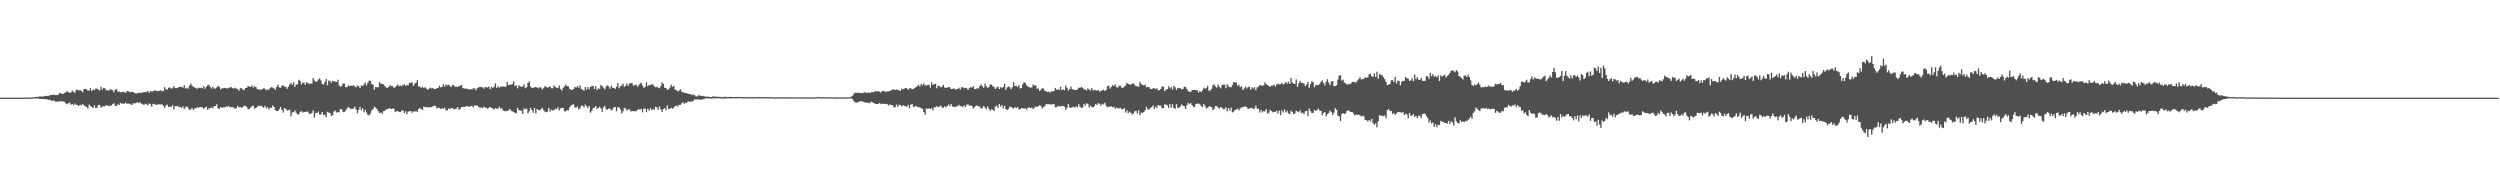 <svg xmlns="http://www.w3.org/2000/svg" width="1920" height="150"><path fill="#4f4f4f" d="M0 75h1v1H0zM1 75h1v1H1zM2 75h1v1H2zM3 75h1v1H3zM4 75h1v1H4zM5 75h1v1H5zM6 75h1v1H6zM7 75h1v1H7zM8 75h1v1H8zM9 75h1v1H9zM10 75h1v1H10zM11 74.998h1v1H11zM12 74.998h1v1H12zM13 74.995h1v1H13zM14 74.995h1v1H14zM15 74.989h1v1H15zM16 74.989h1v1H16zM17 74.977h1v1H17zM18 74.973h1v1H18zM19 74.945h1v1H19zM20 74.943h1v1H20zM21 74.938h1v1H21zM22 74.904h1v1H22zM23 74.947h1v1H23zM24 74.86h1v1H24zM25 74.767h1v1H25zM26 74.654h1v1H26zM27 74.462h1v1.234H27zM28 74.38h1v1.261H28zM29 74.361h1v1.339H29zM30 74.025h1v1.897H30zM31 73.959h1v1.968H31zM32 74.208h1v1.845H32zM33 74.032h1v2.053H33zM34 73.638h1v2.431H34zM35 73.627h1v2.717H35zM36 73.803h1v2.495H36zM37 73.611h1v3.138H37zM38 72.997h1v3.653H38zM39 72.963h1v4.637H39zM40 72.956h1v4.161H40zM41 72.631h1v4.724H41zM42 73.13h1v4.926H42zM43 73.004h1v5.079H43zM44 72.821h1v5.26H44zM45 71.784h1v6.143H45zM46 71.313h1v6.4H46zM47 72.166h1v5.656H47zM48 72.031h1v5.914H48zM49 71.402h1v6.768H49zM50 70.937h1v8.496H50zM51 70.065h1v9.924H51zM52 70.727h1v8.505H52zM53 71.356h1v7.45H53zM54 70.956h1v9.467H54zM55 69.532h1v10.33H55zM56 70.521h1v10.394H56zM57 71.258h1v8.178H57zM58 69.125h1v11.431H58zM59 68.736h1v11.939H59zM60 69.603h1v11.806H60zM61 69.088h1v11.334H61zM62 69.903h1v11.06H62zM63 70.789h1v9.174H63zM64 68.47h1v12.426H64zM65 68.211h1v13.484H65zM66 68.603h1v13.532H66zM67 69.701h1v13.731H67zM68 69.463h1v10.854H68zM69 67.696h1v13.671H69zM70 69.942h1v12.307H70zM71 68.77h1v14.173H71zM72 69.25h1v11.545H72zM73 68.099h1v14.784H73zM74 67.982h1v14.781H74zM75 68.836h1v11.868H75zM76 69.484h1v11.14H76zM77 66.602h1v16.045H77zM78 68.843h1v12.992H78zM79 67.495h1v14.12H79zM80 67.744h1v14.005H80zM81 69.321h1v11.316H81zM82 69.239h1v11.952H82zM83 69.688h1v11.632H83zM84 68.596h1v12.58H84zM85 68.877h1v12.284H85zM86 69.209h1v10.744H86zM87 70.798h1v8.482H87zM88 68.779h1v12.438H88zM89 68.53h1v12.934H89zM90 70.37h1v9.654H90zM91 70.306h1v10.442H91zM92 70.901h1v8.098H92zM93 70.734h1v8.897H93zM94 70.477h1v8.917H94zM95 70.811h1v8.97H95zM96 71.338h1v7.436H96zM97 70.001h1v9.664H97zM98 70.219h1v9.35H98zM99 70.573h1v8.977H99zM100 70.848h1v9.435H100zM101 70.301h1v10.165H101zM102 70.894h1v8.27H102zM103 71.37h1v8.226H103zM104 71.965h1v7.084H104zM105 71.491h1v6.94H105zM106 71.347h1v7.819H106zM107 71.136h1v7.363H107zM108 71.482h1v8.011H108zM109 70.912h1v9.126H109zM110 70.786h1v9.815H110zM111 70.695h1v8.947H111zM112 70.777h1v9.359H112zM113 69.754h1v11.023H113zM114 71.203h1v8.19H114zM115 69.994h1v10.025H115zM116 70.216h1v11.708H116zM117 70.253h1v9.556H117zM118 69.381h1v10.334H118zM119 69.459h1v10.98H119zM120 70.033h1v10.401H120zM121 69.866h1v10.266H121zM122 69.795h1v10.343H122zM123 69.344h1v10.92H123zM124 70.18h1v9.918H124zM125 69.846h1v11.474H125zM126 66.941h1v15.953H126zM127 68.676h1v12.268H127zM128 68.88h1v11.485H128zM129 67.397h1v14.804H129zM130 67.159h1v14.729H130zM131 68.104h1v14.159H131zM132 67.756h1v13.058H132zM133 66.158h1v17.867H133zM134 67.488h1v14.028H134zM135 67.744h1v13.989H135zM136 67.44h1v13.836H136zM137 66.824h1v15.454H137zM138 66.527h1v15.619H138zM139 66.689h1v16.207H139zM140 67.305h1v14.344H140zM141 65.389h1v18.219H141zM142 67.985h1v14.445H142zM143 67.39h1v14.337H143zM144 68.099h1v14.633H144zM145 65.717h1v18.801H145zM146 64.238h1v19.794H146zM147 65.627h1v17.313H147zM148 66.692h1v17.768H148zM149 67.147h1v16.196H149zM150 67.506h1v15.601H150zM151 68.264h1v14.186H151zM152 67.296h1v15.493H152zM153 67.651h1v14.555H153zM154 67.319h1v14.93H154zM155 67.795h1v14.724H155zM156 66.142h1v17.459H156zM157 68.134h1v14.566H157zM158 66.6h1v15.386H158zM159 65.366h1v18.968H159zM160 65.055h1v18.075H160zM161 66.742h1v16.42H161zM162 68.035h1v14.417H162zM163 66.593h1v16.551H163zM164 67.955h1v13.61H164zM165 67.999h1v13.452H165zM166 67.108h1v12.978H166zM167 65.865h1v17.246H167zM168 66.747h1v16.915H168zM169 68.665h1v13.516H169zM170 67.724h1v15.155H170zM171 67.763h1v14.598H171zM172 67.41h1v15.148H172zM173 67.623h1v14.216H173zM174 68.056h1v14.054H174zM175 67.49h1v13.795H175zM176 67.159h1v15.232H176zM177 66.875h1v15.436H177zM178 67.667h1v14.543H178zM179 67.973h1v14.722H179zM180 67.353h1v16.157H180zM181 68.003h1v15.019H181zM182 68.408h1v12.921H182zM183 69.743h1v12.628H183zM184 67.841h1v14.353H184zM185 67.639h1v15.214H185zM186 68.809h1v13.404H186zM187 69.191h1v12.026H187zM188 67.635h1v13.708H188zM189 67.481h1v14.633H189zM190 66.044h1v17.897H190zM191 66.438h1v17.102H191zM192 66.783h1v15.898H192zM193 65.586h1v16.084H193zM194 67.216h1v13.983H194zM195 66.33h1v17.004H195zM196 66.808h1v16.157H196zM197 68.303h1v13.834H197zM198 68.756h1v12.309H198zM199 68.642h1v12.859H199zM200 68.896h1v12.3H200zM201 68.47h1v13.532H201zM202 67.747h1v15.097H202zM203 68.108h1v13.117H203zM204 69.372h1v13.779H204zM205 68.591h1v13.733H205zM206 68.928h1v15.157H206zM207 67.55h1v15.207H207zM208 66.891h1v15.956H208zM209 67.291h1v13.685H209zM210 67.982h1v14.168H210zM211 68.793h1v15.763H211zM212 66.824h1v18.494H212zM213 64.867h1v20.382H213zM214 67.058h1v16.807H214zM215 67.406h1v14.71H215zM216 65.749h1v18.705H216zM217 65.742h1v20.719H217zM218 66.337h1v16.665H218zM219 66.689h1v17.006H219zM220 68.161h1v16.773H220zM221 66.577h1v18.137H221zM222 64.806h1v19.4H222zM223 63.766h1v25.505H223zM224 65.218h1v21.195H224zM225 63.181h1v22.905H225zM226 66.799h1v18.064H226zM227 64.872h1v21.751H227zM228 64.81h1v23.12H228zM229 61.233h1v26.532H229zM230 62.08h1v23.873H230zM231 64.767h1v20.517H231zM232 63.471h1v22.989H232zM233 63.441h1v22.415H233zM234 65.094h1v20.938H234zM235 63.203h1v22.511H235zM236 63.728h1v21.959H236zM237 64.467h1v22.93H237zM238 64.039h1v23.385H238zM239 64.211h1v22.637H239zM240 59.969h1v24.804H240zM241 61.89h1v28.396H241zM242 62.739h1v24.003H242zM243 62.659h1v24.104H243zM244 61.107h1v24.532H244zM245 60.196h1v27.8H245zM246 61.777h1v26.143H246zM247 64.49h1v21.52H247zM248 64.975h1v23.479H248zM249 63.087h1v25.047H249zM250 60.741h1v29.272H250zM251 65.545h1v20.277H251zM252 61.791h1v24.667H252zM253 62.251h1v24.66H253zM254 63.588h1v25.477H254zM255 62.208h1v26.214H255zM256 62.391h1v23.241H256zM257 62.739h1v22.204H257zM258 62.965h1v23.555H258zM259 61.189h1v24.713H259zM260 65.485h1v20.771H260zM261 66.66h1v16.995H261zM262 65.863h1v18.217H262zM263 64.048h1v22.003H263zM264 64.188h1v21.767H264zM265 66.9h1v18.009H265zM266 66.898h1v16.471H266zM267 65.643h1v16.448H267zM268 66.106h1v16.823H268zM269 65.614h1v18.032H269zM270 66.044h1v17.642H270zM271 65.343h1v17.977H271zM272 66.428h1v15.548H272zM273 67.001h1v17.059H273zM274 65.671h1v21.332H274zM275 66.211h1v18.174H275zM276 67.701h1v14.534H276zM277 65.662h1v19.075H277zM278 66.092h1v17.068H278zM279 64.993h1v21.261H279zM280 63.352h1v20.957H280zM281 65.568h1v20.856H281zM282 63.615h1v24.662H282zM283 61.926h1v26.695H283zM284 62.116h1v25.18H284zM285 64.549h1v20.336H285zM286 65.018h1v18.794H286zM287 68.875h1v13.127H287zM288 66.79h1v15.821H288zM289 66.985h1v16.773H289zM290 67.085h1v18.279H290zM291 63.018h1v23.795H291zM292 64.236h1v22.124H292zM293 64.412h1v23.252H293zM294 64.764h1v20.661H294zM295 65.916h1v19.142H295zM296 67.088h1v17.089H296zM297 67.63h1v16.13H297zM298 66.783h1v16.651H298zM299 65.353h1v17.784H299zM300 66.206h1v17.494H300zM301 66.177h1v17.189H301zM302 67.431h1v16.1H302zM303 67.037h1v18.851H303zM304 66.076h1v19.382H304zM305 64.87h1v20.369H305zM306 66.193h1v19.872H306zM307 65.753h1v20.366H307zM308 66.074h1v18.984H308zM309 65.373h1v19.432H309zM310 64.643h1v22.202H310zM311 66.067h1v19.414H311zM312 65.197h1v22.451H312zM313 65.554h1v20.245H313zM314 63.606h1v21.733H314zM315 63.746h1v21.627H315zM316 63.087h1v23.417H316zM317 65.968h1v19.549H317zM318 64.288h1v21.6H318zM319 63.494h1v21.538H319zM320 61.539h1v24.557H320zM321 66.525h1v17.224H321zM322 66.389h1v16.585H322zM323 67.497h1v16.175H323zM324 66.728h1v17.736H324zM325 67.651h1v14.241H325zM326 66.978h1v15.393H326zM327 67.989h1v14.244H327zM328 68.914h1v13.619H328zM329 68.079h1v14.216H329zM330 67.323h1v15.196H330zM331 67.925h1v14.417H331zM332 67.534h1v14.063H332zM333 68.346h1v12.802H333zM334 68.358h1v13.097H334zM335 67.683h1v15.686H335zM336 67.593h1v15.189H336zM337 65.907h1v16.999H337zM338 67.193h1v16.496H338zM339 66.694h1v16.542H339zM340 64.716h1v18.75H340zM341 66.495h1v16.235H341zM342 64.92h1v19.888H342zM343 65.533h1v19.215H343zM344 64.964h1v18.276H344zM345 65.973h1v17.729H345zM346 66.882h1v16.072H346zM347 65.298h1v17.759H347zM348 65.465h1v18.462H348zM349 66.595h1v17.247H349zM350 66.495h1v16.851H350zM351 66.813h1v15.509H351zM352 66.09h1v18.304H352zM353 65.84h1v17.599H353zM354 65.14h1v17.098H354zM355 67.635h1v14.422H355zM356 67.932h1v14.264H356zM357 68.154h1v13.82H357zM358 67.925h1v13.385H358zM359 68.642h1v13.17H359zM360 68.674h1v13.415H360zM361 68.516h1v12.834H361zM362 68.596h1v12.776H362zM363 67.763h1v14.768H363zM364 67.854h1v13.159H364zM365 69.333h1v11.682H365zM366 67.806h1v13.303H366zM367 67.14h1v14.868H367zM368 66.854h1v15.885H368zM369 66.669h1v15.8H369zM370 67.136h1v15.926H370zM371 68.108h1v13.864H371zM372 66.724h1v15.869H372zM373 67.049h1v15.784H373zM374 67.239h1v16.242H374zM375 66.451h1v16.363H375zM376 68.445h1v13.69H376zM377 66.538h1v16.53H377zM378 67.669h1v15.569H378zM379 66.442h1v17.821H379zM380 64h1v19.007H380zM381 67.532h1v15.953H381zM382 66.229h1v17.189H382zM383 67.273h1v14.69H383zM384 66.634h1v16.805H384zM385 66.522h1v16.667H385zM386 66.408h1v18.494H386zM387 66.582h1v18.759H387zM388 66.577h1v18.876H388zM389 62.819h1v22.337H389zM390 65.355h1v19.432H390zM391 64.989h1v18.645H391zM392 65.03h1v19.979H392zM393 64.4h1v21.115H393zM394 62.409h1v23.509H394zM395 66.053h1v20.625H395zM396 65.428h1v21.593H396zM397 67.859h1v14.967H397zM398 65.426h1v19.162H398zM399 66.369h1v18.421H399zM400 66.66h1v18.444H400zM401 66.488h1v21.117H401zM402 64.886h1v18.418H402zM403 67.779h1v16.212H403zM404 66.946h1v16.503H404zM405 63.746h1v23.2H405zM406 62.585h1v22.918H406zM407 66.481h1v16.356H407zM408 67.458h1v17.025H408zM409 67.502h1v19.082H409zM410 66.996h1v15.917H410zM411 66.808h1v20.252H411zM412 67.216h1v16.491H412zM413 67.765h1v16.784H413zM414 66.991h1v17.75H414zM415 67.232h1v16.665H415zM416 68.637h1v14.17H416zM417 67.722h1v16.96H417zM418 66.225h1v19.565H418zM419 66.73h1v19.494H419zM420 67.355h1v18.277H420zM421 66.833h1v16.047H421zM422 66.341h1v19.43H422zM423 67.765h1v16.436H423zM424 67.845h1v17.057H424zM425 65.579h1v19.068H425zM426 66.833h1v16.624H426zM427 67.332h1v16.633H427zM428 67.708h1v14.681H428zM429 65.657h1v19.167H429zM430 68.28h1v15.042H430zM431 69.571h1v13.31H431zM432 67.458h1v15.418H432zM433 66.428h1v19.011H433zM434 65.028h1v20.565H434zM435 66.126h1v18.402H435zM436 66.328h1v18.508H436zM437 68.264h1v14.223H437zM438 69.019h1v12.124H438zM439 69.086h1v11.341H439zM440 68.285h1v11.836H440zM441 66.657h1v15.91H441zM442 67.344h1v15.328H442zM443 66.074h1v15.763H443zM444 67.394h1v16.677H444zM445 65.549h1v17.693H445zM446 68.25h1v12.891H446zM447 68.852h1v12.463H447zM448 69.621h1v12.914H448zM449 66.838h1v13.429H449zM450 68.882h1v12.612H450zM451 66.872h1v16.23H451zM452 68.534h1v12.76H452zM453 66.779h1v19.762H453zM454 66.238h1v19.048H454zM455 65.918h1v17.208H455zM456 68.349h1v14.365H456zM457 66.273h1v15.118H457zM458 69.212h1v14.379H458zM459 67.831h1v15.157H459zM460 68.227h1v13.806H460zM461 65.245h1v18.057H461zM462 66.103h1v19.769H462zM463 67.449h1v15.159H463zM464 68.497h1v12.802H464zM465 66.417h1v17.523H465zM466 65.531h1v18.707H466zM467 66.316h1v17.079H467zM468 68.102h1v15.292H468zM469 65.774h1v19.1H469zM470 67.362h1v16.656H470zM471 67.561h1v14.715H471zM472 68.326h1v13.98H472zM473 66.57h1v18.872H473zM474 63.815h1v18.512H474zM475 67.797h1v14.807H475zM476 66.19h1v17.812H476zM477 65.652h1v21.412H477zM478 64.194h1v21.305H478zM479 66.728h1v16.054H479zM480 65.92h1v17.459H480zM481 64.149h1v20.748H481zM482 65.838h1v18.405H482zM483 64.11h1v19.87H483zM484 63.869h1v21.776H484zM485 63.92h1v21.378H485zM486 65.842h1v19.632H486zM487 65.437h1v19.897H487zM488 64.826h1v20.675H488zM489 66.579h1v17.906H489zM490 65.474h1v18.283H490zM491 64.265h1v19.95H491zM492 63.551h1v20.098H492zM493 65.797h1v20.515H493zM494 67.522h1v15.908H494zM495 66.648h1v16.75H495zM496 63.245h1v22.875H496zM497 66.204h1v17.366H497zM498 65.311h1v19.705H498zM499 65.492h1v17.658H499zM500 64.664h1v19.918H500zM501 64.973h1v18.812H501zM502 66.27h1v18.121H502zM503 67.058h1v14.896H503zM504 66.573h1v15.953H504zM505 67.36h1v16.912H505zM506 67.742h1v14.044H506zM507 66.131h1v17.901H507zM508 63.412h1v22.573H508zM509 64.481h1v19.311H509zM510 67.465h1v15.509H510zM511 67.516h1v17.066H511zM512 69.099h1v11.946H512zM513 68.5h1v15.212H513zM514 67.266h1v16.274H514zM515 65.112h1v17.626H515zM516 66.609h1v16.967H516zM517 65.822h1v16.777H517zM518 68.912h1v12.68H518zM519 69.209h1v11.767H519zM520 70.177h1v11.671H520zM521 69.644h1v10.952H521zM522 68.429h1v12.119H522zM523 70.264h1v9.19H523zM524 70.99h1v7.592H524zM525 71.036h1v8.732H525zM526 71.535h1v7.368H526zM527 71.505h1v7.572H527zM528 72.07h1v5.496H528zM529 72.249h1v6.237H529zM530 72.279h1v5.576H530zM531 73.073h1v5.061H531zM532 72.535h1v4.823H532zM533 73.176h1v3.143H533zM534 74.036h1v2.442H534zM535 74.027h1v2.28H535zM536 73.096h1v3.307H536zM537 73.4h1v3.008H537zM538 73.631h1v3.172H538zM539 73.586h1v2.609H539zM540 73.888h1v2.328H540zM541 74.126h1v1.623H541zM542 74.178h1v1.254H542zM543 74.29h1v1.389H543zM544 74.21h1v1.318H544zM545 74.531h1v1.199H545zM546 74.533h1v1.302H546zM547 73.963h1v1.568H547zM548 74.199h1v1.307H548zM549 74.098h1v1.346H549zM550 74.327h1v1.176H550zM551 74.373h1v1.144H551zM552 74.339h1v1.142H552zM553 74.467h1v1.131H553zM554 74.421h1v1.282H554zM555 74.668h1v1H555zM556 74.222h1v1.655H556zM557 74.359h1v1.222H557zM558 74.618h1v1H558zM559 74.444h1v1.067H559zM560 74.384h1v1.209H560zM561 74.435h1v1.163H561zM562 74.529h1v1H562zM563 74.519h1v1.021H563zM564 74.515h1v1.087H564zM565 74.462h1v1H565zM566 74.581h1v1.092H566zM567 74.348h1v1.005H567zM568 74.522h1v1H568zM569 74.581h1v1H569zM570 74.43h1v1.126H570zM571 74.666h1v1H571zM572 74.462h1v1.032H572zM573 74.732h1v1H573zM574 74.499h1v1H574zM575 74.689h1v1H575zM576 74.478h1v1H576zM577 74.725h1v1H577zM578 74.428h1v1.021H578zM579 74.76h1v1H579zM580 74.581h1v1H580zM581 74.549h1v1H581zM582 74.416h1v1.083H582zM583 74.526h1v1H583zM584 74.615h1v1H584zM585 74.615h1v1H585zM586 74.483h1v1.094H586zM587 74.625h1v1H587zM588 74.464h1v1H588zM589 74.677h1v1H589zM590 74.618h1v1H590zM591 74.664h1v1H591zM592 74.638h1v1H592zM593 74.554h1v1H593zM594 74.787h1v1H594zM595 74.778h1v1H595zM596 74.636h1v1H596zM597 74.757h1v1H597zM598 74.737h1v1H598zM599 74.666h1v1H599zM600 74.728h1v1H600zM601 74.702h1v1H601zM602 74.677h1v1H602zM603 74.815h1v1H603zM604 74.721h1v1H604zM605 74.7h1v1H605zM606 74.664h1v1H606zM607 74.757h1v1H607zM608 74.595h1v1H608zM609 74.744h1v1H609zM610 74.728h1v1H610zM611 74.792h1v1H611zM612 74.744h1v1H612zM613 74.689h1v1H613zM614 74.847h1v1H614zM615 74.705h1v1H615zM616 74.661h1v1H616zM617 74.787h1v1H617zM618 74.751h1v1H618zM619 74.748h1v1H619zM620 74.65h1v1H620zM621 74.771h1v1H621zM622 74.771h1v1H622zM623 74.748h1v1H623zM624 74.81h1v1H624zM625 74.712h1v1H625zM626 74.787h1v1H626zM627 74.517h1v1H627zM628 74.51h1v1H628zM629 74.648h1v1H629zM630 74.686h1v1H630zM631 74.755h1v1H631zM632 74.561h1v1H632zM633 74.737h1v1H633zM634 74.783h1v1H634zM635 74.574h1v1H635zM636 74.609h1v1H636zM637 74.81h1v1H637zM638 74.62h1v1H638zM639 74.872h1v1H639zM640 74.689h1v1H640zM641 74.826h1v1H641zM642 74.657h1v1H642zM643 74.801h1v1H643zM644 74.78h1v1H644zM645 74.799h1v1H645zM646 74.753h1v1H646zM647 74.753h1v1H647zM648 74.789h1v1H648zM649 74.721h1v1H649zM650 74.732h1v1H650zM651 74.741h1v1H651zM652 74.707h1v1H652zM653 74.393h1v1.005H653zM654 73.785h1v2.149H654zM655 72.496h1v4.807H655zM656 71.242h1v7.292H656zM657 71.269h1v7.448H657zM658 71.23h1v7.544H658zM659 71.15h1v7.015H659zM660 71.441h1v6.411H660zM661 71.5h1v6.239H661zM662 71.635h1v6.393H662zM663 71.079h1v7.189H663zM664 70.896h1v8.066H664zM665 71.448h1v7.192H665zM666 71.194h1v7.693H666zM667 71.139h1v8.215H667zM668 71.32h1v7.247H668zM669 70.731h1v7.306H669zM670 70.862h1v7.97H670zM671 70.569h1v8.734H671zM672 69.903h1v9.854H672zM673 70.303h1v9.606H673zM674 70.079h1v9.801H674zM675 70.415h1v8.659H675zM676 71.077h1v8.888H676zM677 69.974h1v9.659H677zM678 69.724h1v10.188H678zM679 70.139h1v9.554H679zM680 70.507h1v9.432H680zM681 70.148h1v9.915H681zM682 70.187h1v10.856H682zM683 69.722h1v10.474H683zM684 69.312h1v11.408H684zM685 68.887h1v11.783H685zM686 68.607h1v13.719H686zM687 69.2h1v13.289H687zM688 68.685h1v11.643H688zM689 69.056h1v13.143H689zM690 69.221h1v11.263H690zM691 69.894h1v10.817H691zM692 68.136h1v13.616H692zM693 68.612h1v12.188H693zM694 68.106h1v13.234H694zM695 67.575h1v14.152H695zM696 67.868h1v14.115H696zM697 68.93h1v11.593H697zM698 67.87h1v15.157H698zM699 67.79h1v12.666H699zM700 68.637h1v11.186H700zM701 68.25h1v13.781H701zM702 67.676h1v14.234H702zM703 66.886h1v14.472H703zM704 66.222h1v15.75H704zM705 65.014h1v17.315H705zM706 66.538h1v15.942H706zM707 64.524h1v18.588H707zM708 65.662h1v17.956H708zM709 64.041h1v22.021H709zM710 65.543h1v22.586H710zM711 65.762h1v17.478H711zM712 65.204h1v18.425H712zM713 65.119h1v18.041H713zM714 67.273h1v16.507H714zM715 63.215h1v19.762H715zM716 65.254h1v19.618H716zM717 64.513h1v17.986H717zM718 64.359h1v17.947H718zM719 67.818h1v13.717H719zM720 65.726h1v16.567H720zM721 66.03h1v15.816H721zM722 67.136h1v13.939H722zM723 66.552h1v15.988H723zM724 65.238h1v17.507H724zM725 67.211h1v14.399H725zM726 67.566h1v14.859H726zM727 67.268h1v14.262H727zM728 66.827h1v13.465H728zM729 67.051h1v14.468H729zM730 68.443h1v11.463H730zM731 68.349h1v13.454H731zM732 67.678h1v14.415H732zM733 68.649h1v13.713H733zM734 68.587h1v12.973H734zM735 68.344h1v13.39H735zM736 67.39h1v13.046H736zM737 68.765h1v12.907H737zM738 67.021h1v14.5H738zM739 66.978h1v15.379H739zM740 67.772h1v13.122H740zM741 67.403h1v14.756H741zM742 67.813h1v12.57H742zM743 69.054h1v11.115H743zM744 67.488h1v13.77H744zM745 67.028h1v13.967H745zM746 67.202h1v14.216H746zM747 66.216h1v17.23H747zM748 68.383h1v13.914H748zM749 68.443h1v12.85H749zM750 67.538h1v13.454H750zM751 68.074h1v13.607H751zM752 66.019h1v15.887H752zM753 64.858h1v18.634H753zM754 66.147h1v16.871H754zM755 67.463h1v13.932H755zM756 64.265h1v18.279H756zM757 66.17h1v17.787H757zM758 67.435h1v14.365H758zM759 66.795h1v16.748H759zM760 64.803h1v20.33H760zM761 64.975h1v18.924H761zM762 66.131h1v18.091H762zM763 66.843h1v18.524H763zM764 68.41h1v13.401H764zM765 67.234h1v13.848H765zM766 66.332h1v16.519H766zM767 68.362h1v11.527H767zM768 66.939h1v14.937H768zM769 67.621h1v13.014H769zM770 66.717h1v16.663H770zM771 64.263h1v17.148H771zM772 69.033h1v14.715H772zM773 67.117h1v17.43H773zM774 66.33h1v17.368H774zM775 67.039h1v14.896H775zM776 68.438h1v13.678H776zM777 67.088h1v15.912H777zM778 63.114h1v20.19H778zM779 66.11h1v16.217H779zM780 65.891h1v17.109H780zM781 66.861h1v15.356H781zM782 65.369h1v18.695H782zM783 68.015h1v15.773H783zM784 67.548h1v15.45H784zM785 64.648h1v18.551H785zM786 63.1h1v20.3H786zM787 63.799h1v19.425H787zM788 65.554h1v18.693H788zM789 66.559h1v16.196H789zM790 66.98h1v15.566H790zM791 67.339h1v15.727H791zM792 67.129h1v15.523H792zM793 64.861h1v18.851H793zM794 65.636h1v16.949H794zM795 65.666h1v16.228H795zM796 68.175h1v13.898H796zM797 67.928h1v13.745H797zM798 69.898h1v10.849H798zM799 68.88h1v12.699H799zM800 67.612h1v15.697H800zM801 68.184h1v13.996H801zM802 69.873h1v11.57H802zM803 70.164h1v9.631H803zM804 70.72h1v9.391H804zM805 70.448h1v9.391H805zM806 71.12h1v9.142H806zM807 70.095h1v10.149H807zM808 70.301h1v9.888H808zM809 69.901h1v10.021H809zM810 67.488h1v14.96H810zM811 68.893h1v13.442H811zM812 68.58h1v12.664H812zM813 69.202h1v12.454H813zM814 66.696h1v14.946H814zM815 69.296h1v12.268H815zM816 68.491h1v12.824H816zM817 69.294h1v12.57H817zM818 65.6h1v18.718H818zM819 67.417h1v15.379H819zM820 69.514h1v10.391H820zM821 68.381h1v14.23H821zM822 66.408h1v16.37H822zM823 68.481h1v13.85H823zM824 68.859h1v13.095H824zM825 69.074h1v13.607H825zM826 69.166h1v12.394H826zM827 68.642h1v13.912H827zM828 67.312h1v12.705H828zM829 67.504h1v14.447H829zM830 66.73h1v16.212H830zM831 67.422h1v15.12H831zM832 68.614h1v11.325H832zM833 68.79h1v12.307H833zM834 69.321h1v9.995H834zM835 67.944h1v11.978H835zM836 68.692h1v13.903H836zM837 69.47h1v11.607H837zM838 67.534h1v14.743H838zM839 69.447h1v12.978H839zM840 68.985h1v12.504H840zM841 69.363h1v10.437H841zM842 69.662h1v10.973H842zM843 69.099h1v10.172H843zM844 70.386h1v9.357H844zM845 69.747h1v11.522H845zM846 69.495h1v10.254H846zM847 68.921h1v11.337H847zM848 69.875h1v9.02H848zM849 69.079h1v12.035H849zM850 66.325h1v16.132H850zM851 65.73h1v16.157H851zM852 68.051h1v14.017H852zM853 66.676h1v14.887H853zM854 65.403h1v17.011H854zM855 66.124h1v15.841H855zM856 64.751h1v18.894H856zM857 66.943h1v15.635H857zM858 67.211h1v15.937H858zM859 65.815h1v17.407H859zM860 65.865h1v16.988H860zM861 67.305h1v16.578H861zM862 67.472h1v16.326H862zM863 66.504h1v16.567H863zM864 65.712h1v20.657H864zM865 63.609h1v21.035H865zM866 64.536h1v22.458H866zM867 64.803h1v20.918H867zM868 65.121h1v21.527H868zM869 64.165h1v23.804H869zM870 64.082h1v23.063H870zM871 65.245h1v20.359H871zM872 66.373h1v18.78H872zM873 66.103h1v21.115H873zM874 66.753h1v17.887H874zM875 62.837h1v25.626H875zM876 64.668h1v21.927H876zM877 65.055h1v21.634H877zM878 65.632h1v20.405H878zM879 65.016h1v19.593H879zM880 67.049h1v15.045H880zM881 66.733h1v17.173H881zM882 67.01h1v17.189H882zM883 68.319h1v14.685H883zM884 68.578h1v13.751H884zM885 67.838h1v13.111H885zM886 67.641h1v16.077H886zM887 68.475h1v13.44H887zM888 67.728h1v15.264H888zM889 69.326h1v11.33H889zM890 69.25h1v11.918H890zM891 68.287h1v12.891H891zM892 66.369h1v16.745H892zM893 66.545h1v16.489H893zM894 70.036h1v10.165H894zM895 68.738h1v11.602H895zM896 68.459h1v12.499H896zM897 66.227h1v16.583H897zM898 67.854h1v12.074H898zM899 66.705h1v16.02H899zM900 68.827h1v11.204H900zM901 65.808h1v17.063H901zM902 67.005h1v16.562H902zM903 69.006h1v11.025H903zM904 67.49h1v15.207H904zM905 67.891h1v14.889H905zM906 67.484h1v14.25H906zM907 68.699h1v11.524H907zM908 68.392h1v12.82H908zM909 66.827h1v14.669H909zM910 66.628h1v17.091H910zM911 68.232h1v12.749H911zM912 69.777h1v9.217H912zM913 70.576h1v9.453H913zM914 70.532h1v8.624H914zM915 69.308h1v11.328H915zM916 69.113h1v12.971H916zM917 69.04h1v12.957H917zM918 69.383h1v10.439H918zM919 69.056h1v10.6H919zM920 71.015h1v8.432H920zM921 69.917h1v10.211H921zM922 70.75h1v10.584H922zM923 69.308h1v13.051H923zM924 67.387h1v12.424H924zM925 68.088h1v13.447H925zM926 67.701h1v15.56H926zM927 65.916h1v16.892H927zM928 69.64h1v12.206H928zM929 69.539h1v12.287H929zM930 68.397h1v13.909H930zM931 65.547h1v19.114H931zM932 64.808h1v18.803H932zM933 66.362h1v15.127H933zM934 67.335h1v14.255H934zM935 64.89h1v17.702H935zM936 66.616h1v16.727H936zM937 67.882h1v14.289H937zM938 65.54h1v17.347H938zM939 64.948h1v18.984H939zM940 65.034h1v18.775H940zM941 67.717h1v14.589H941zM942 64.618h1v20.865H942zM943 66.323h1v16.606H943zM944 66.927h1v17.958H944zM945 67.028h1v15.635H945zM946 65.247h1v21.078H946zM947 63.018h1v22.786H947zM948 63.354h1v21.124H948zM949 63.407h1v20.716H949zM950 65.847h1v17.594H950zM951 65.03h1v19.677H951zM952 66.939h1v16.356H952zM953 66.275h1v16.191H953zM954 69.01h1v13.303H954zM955 67.93h1v14.079H955zM956 66.522h1v15.235H956zM957 67.87h1v14.436H957zM958 66.948h1v16.757H958zM959 66.515h1v16.807H959zM960 68.822h1v14.228H960zM961 67.078h1v15.708H961zM962 68.069h1v15.905H962zM963 66.909h1v16.409H963zM964 69.264h1v11.865H964zM965 67.101h1v16.37H965zM966 66.506h1v17.077H966zM967 65.325h1v21.128H967zM968 65.565h1v18.936H968zM969 66.016h1v20.252H969zM970 65.382h1v19.924H970zM971 63.229h1v22.394H971zM972 64.778h1v19.025H972zM973 65.314h1v22.019H973zM974 66.078h1v20.458H974zM975 66.63h1v17.771H975zM976 65.76h1v19.526H976zM977 65.723h1v20.552H977zM978 64.913h1v21.005H978zM979 66.547h1v19.389H979zM980 64.911h1v20.195H980zM981 64.281h1v22.891H981zM982 64.758h1v20.16H982zM983 64.577h1v23.726H983zM984 63.682h1v21.234H984zM985 64.998h1v21.403H985zM986 64.206h1v19.888H986zM987 62.961h1v23.394H987zM988 64.208h1v20.822H988zM989 62.775h1v24.225H989zM990 64.49h1v23.239H990zM991 59.841h1v25.141H991zM992 63.43h1v22.515H992zM993 64.142h1v23.456H993zM994 64.565h1v22.509H994zM995 60.986h1v24.184H995zM996 66.671h1v19H996zM997 63.956h1v22.218H997zM998 62.103h1v22.596H998zM999 63.641h1v23.193H999zM1000 63.691h1v22.797H1000zM1001 64.153h1v23.678H1001zM1002 66.085h1v19.398H1002zM1003 64.867h1v20.238H1003zM1004 62.92h1v26.166H1004zM1005 67.417h1v15.935H1005zM1006 64.565h1v20.79H1006zM1007 62.35h1v24.511H1007zM1008 63.215h1v23.509H1008zM1009 66.948h1v17.485H1009zM1010 65.495h1v19.721H1010zM1011 65.156h1v19.458H1011zM1012 65.385h1v17.942H1012zM1013 64.492h1v20.405H1013zM1014 62.812h1v22.399H1014zM1015 61.684h1v26.835H1015zM1016 63.81h1v22.957H1016zM1017 65.641h1v20.378H1017zM1018 62.714h1v26.725H1018zM1019 60.848h1v26.812H1019zM1020 63.407h1v23.31H1020zM1021 65.343h1v19.574H1021zM1022 62.627h1v23.564H1022zM1023 62.228h1v26.159H1023zM1024 66.149h1v20.348H1024zM1025 66.003h1v17.082H1025zM1026 65.533h1v18.826H1026zM1027 61.178h1v27.443H1027zM1028 58.081h1v31.311H1028zM1029 57.731h1v35.253H1029zM1030 61.892h1v25.864H1030zM1031 61.16h1v25.658H1031zM1032 63.453h1v24.095H1032zM1033 63.954h1v23.044H1033zM1034 65.076h1v20.185H1034zM1035 64.428h1v20.217H1035zM1036 64.652h1v20.867H1036zM1037 64.151h1v21.861H1037zM1038 62.933h1v23.092H1038zM1039 62.769h1v24.417H1039zM1040 63.288h1v25.365H1040zM1041 63.21h1v24.726H1041zM1042 61.796h1v26.368H1042zM1043 60.775h1v27.301H1043zM1044 59.223h1v29.43H1044zM1045 61.05h1v28.375H1045zM1046 60.789h1v28.029H1046zM1047 60.395h1v28.997H1047zM1048 59.322h1v32.806H1048zM1049 59.926h1v32.408H1049zM1050 59.26h1v34.022H1050zM1051 57.037h1v35.134H1051zM1052 56.554h1v36.674H1052zM1053 58.557h1v32.742H1053zM1054 59.015h1v35.493H1054zM1055 56.392h1v39.474H1055zM1056 59.063h1v35.72H1056zM1057 55.062h1v42.747H1057zM1058 60.493h1v32.694H1058zM1059 56.911h1v31.579H1059zM1060 57.367h1v31.593H1060zM1061 57.848h1v30.989H1061zM1062 59.306h1v30.046H1062zM1063 60.814h1v27.798H1063zM1064 62.91h1v27.871H1064zM1065 65.46h1v19.126H1065zM1066 64.906h1v18.782H1066zM1067 64.487h1v20.838H1067zM1068 61.665h1v23.582H1068zM1069 61.572h1v26.022H1069zM1070 63.007h1v23.898H1070zM1071 59.132h1v29.192H1071zM1072 64.133h1v22.85H1072zM1073 61.947h1v24.237H1073zM1074 62.107h1v23.799H1074zM1075 65.54h1v20.739H1075zM1076 62.698h1v23.763H1076zM1077 62.196h1v23.93H1077zM1078 62.032h1v26.37H1078zM1079 59.022h1v28.334H1079zM1080 60.093h1v27.791H1080zM1081 60.42h1v30.426H1081zM1082 62.123h1v24.694H1082zM1083 61.791h1v27.105H1083zM1084 59.988h1v28.785H1084zM1085 62.432h1v25.214H1085zM1086 57.253h1v32.495H1086zM1087 60.805h1v28.217H1087zM1088 59.246h1v31.412H1088zM1089 61.13h1v27.659H1089zM1090 61.45h1v27.505H1090zM1091 59.901h1v30.746H1091zM1092 62.029h1v25.596H1092zM1093 62.222h1v25.074H1093zM1094 61.974h1v25.324H1094zM1095 58.369h1v30.824H1095zM1096 58.809h1v31.71H1096zM1097 60.553h1v33.529H1097zM1098 56.023h1v36.436H1098zM1099 58.571h1v36.262H1099zM1100 56.861h1v37.249H1100zM1101 58.85h1v38.618H1101zM1102 58.47h1v36.933H1102zM1103 59.429h1v38.327H1103zM1104 57.836h1v38.025H1104zM1105 62.157h1v33.946H1105zM1106 57.916h1v34.9H1106zM1107 58.894h1v34.653H1107zM1108 58.044h1v35.438H1108zM1109 57.477h1v36.954H1109zM1110 59.55h1v34.859H1110zM1111 58.333h1v36.626H1111zM1112 57.493h1v35.328H1112zM1113 56.012h1v39.117H1113zM1114 54.543h1v38.601H1114zM1115 53.874h1v40.183H1115zM1116 54.666h1v41.769H1116zM1117 55.486h1v34.601H1117zM1118 53.849h1v39.375H1118zM1119 54.987h1v39.483H1119zM1120 58.381h1v36.494H1120zM1121 58.974h1v33.372H1121zM1122 59.978h1v33.71H1122zM1123 61.013h1v32.207H1123zM1124 58.166h1v35.809H1124zM1125 57.88h1v34.935H1125zM1126 59.061h1v34.026H1126zM1127 57.243h1v34.829H1127zM1128 59.189h1v31.808H1128zM1129 61.645h1v27.926H1129zM1130 65.243h1v25.898H1130zM1131 66.099h1v20.623H1131zM1132 64.861h1v20.728H1132zM1133 65.536h1v17.04H1133zM1134 64.716h1v18.876H1134zM1135 63.373h1v21.151H1135zM1136 65.023h1v20.414H1136zM1137 67.245h1v16.049H1137zM1138 66.797h1v16.393H1138zM1139 67.046h1v16.043H1139zM1140 66.399h1v17.182H1140zM1141 66.866h1v15.919H1141zM1142 66.57h1v17.292H1142zM1143 65.582h1v17.734H1143zM1144 66.664h1v17.436H1144zM1145 66.415h1v17.256H1145zM1146 66.712h1v16.77H1146zM1147 66.28h1v17.462H1147zM1148 64.286h1v22.328H1148zM1149 64.867h1v20.224H1149zM1150 64.62h1v21.138H1150zM1151 64.389h1v22.355H1151zM1152 63.744h1v22.733H1152zM1153 65.501h1v19.702H1153zM1154 65.355h1v20.211H1154zM1155 68.999h1v13.845H1155zM1156 69.603h1v12.799H1156zM1157 69.287h1v13.209H1157zM1158 69.841h1v10.641H1158zM1159 69.079h1v12.447H1159zM1160 69.26h1v12.63H1160zM1161 70.61h1v10.222H1161zM1162 69.564h1v11.637H1162zM1163 69.525h1v10.707H1163zM1164 68.218h1v14.184H1164zM1165 69.683h1v11.03H1165zM1166 68.715h1v13.099H1166zM1167 66.197h1v15.958H1167zM1168 62.714h1v22.305H1168zM1169 62.755h1v21.916H1169zM1170 63.469h1v23.779H1170zM1171 62.65h1v23.502H1171zM1172 61.173h1v27.146H1172zM1173 63.348h1v25.96H1173zM1174 63.219h1v21.222H1174zM1175 60.715h1v25.935H1175zM1176 58.605h1v28.682H1176zM1177 61.029h1v26.173H1177zM1178 59.441h1v28.1H1178zM1179 60.338h1v30.094H1179zM1180 60.416h1v29.897H1180zM1181 60.59h1v26.45H1181zM1182 60.97h1v25.388H1182zM1183 60.885h1v26.191H1183zM1184 59.981h1v28.132H1184zM1185 58.809h1v29.398H1185zM1186 58.067h1v30.467H1186zM1187 62.288h1v25.203H1187zM1188 60.986h1v27.42H1188zM1189 59.821h1v30.417H1189zM1190 58.067h1v31.394H1190zM1191 59.443h1v29.208H1191zM1192 55.225h1v34.788H1192zM1193 52.087h1v37.695H1193zM1194 55.508h1v35.09H1194zM1195 59.809h1v32.87H1195zM1196 59.676h1v30.224H1196zM1197 59.191h1v33.573H1197zM1198 58.324h1v29.229H1198zM1199 54.462h1v35.811H1199zM1200 62.215h1v26.793H1200zM1201 58.072h1v31.694H1201zM1202 54.563h1v34.15H1202zM1203 58.26h1v29.544H1203zM1204 59.457h1v28.084H1204zM1205 60.226h1v29.087H1205zM1206 57.829h1v31.513H1206zM1207 60.294h1v30.298H1207zM1208 57.854h1v34.598H1208zM1209 57.806h1v31.481H1209zM1210 59.045h1v32.586H1210zM1211 57.978h1v30.76H1211zM1212 59.461h1v33.772H1212zM1213 61.832h1v26.732H1213zM1214 56.9h1v33.6H1214zM1215 57.779h1v30.783H1215zM1216 60.841h1v28.444H1216zM1217 59.747h1v28.677H1217zM1218 56.014h1v32.918H1218zM1219 55.117h1v34.445H1219zM1220 58.575h1v29.295H1220zM1221 54.874h1v37.956H1221zM1222 58.202h1v32.474H1222zM1223 57.408h1v33.188H1223zM1224 52.027h1v41.657H1224zM1225 52.531h1v40.762H1225zM1226 54.444h1v42.046H1226zM1227 51.093h1v40.904H1227zM1228 56.081h1v39.57H1228zM1229 52.061h1v46.143H1229zM1230 59.878h1v32.641H1230zM1231 50.423h1v43.273H1231zM1232 52.592h1v40.119H1232zM1233 57.559h1v33.026H1233zM1234 60.578h1v30.948H1234zM1235 62.196h1v24.118H1235zM1236 60.901h1v27.768H1236zM1237 59.995h1v28.119H1237zM1238 62.556h1v27.155H1238zM1239 60.727h1v26.548H1239zM1240 60.908h1v29.199H1240zM1241 61.974h1v26.448H1241zM1242 61.336h1v26.802H1242zM1243 64.007h1v23.337H1243zM1244 62.057h1v24.981H1244zM1245 62.782h1v23.541H1245zM1246 63.462h1v23.028H1246zM1247 63.373h1v22.122H1247zM1248 62.846h1v22.861H1248zM1249 62.849h1v22.996H1249zM1250 64.178h1v21.305H1250zM1251 62.652h1v25.102H1251zM1252 59.775h1v28.498H1252zM1253 62.004h1v25.672H1253zM1254 61.013h1v28.1H1254zM1255 59.601h1v29.27H1255zM1256 59.106h1v29.219H1256zM1257 59.07h1v28.892H1257zM1258 60.299h1v27.945H1258zM1259 59.816h1v28.787H1259zM1260 61.173h1v27.164H1260zM1261 62.098h1v23.355H1261zM1262 61.642h1v24.509H1262zM1263 61.649h1v25.209H1263zM1264 62.727h1v24.104H1264zM1265 61.015h1v25.885H1265zM1266 63.453h1v24.074H1266zM1267 62.78h1v24.541H1267zM1268 62.121h1v24.646H1268zM1269 64.229h1v22.312H1269zM1270 63.885h1v23.987H1270zM1271 62.805h1v26.306H1271zM1272 62.739h1v25.846H1272zM1273 63.4h1v23.282H1273zM1274 61.629h1v26.015H1274zM1275 62.009h1v22.84H1275zM1276 62.466h1v23.703H1276zM1277 60.802h1v26.709H1277zM1278 57.955h1v29.986H1278zM1279 59.068h1v30.403H1279zM1280 59.351h1v27.391H1280zM1281 60.017h1v26.626H1281zM1282 60.395h1v28.734H1282zM1283 62.151h1v24.234H1283zM1284 59.049h1v28.553H1284zM1285 59.704h1v29.581H1285zM1286 59.653h1v28.24H1286zM1287 62.16h1v22.923H1287zM1288 61.311h1v26.358H1288zM1289 60.326h1v28.883H1289zM1290 62.661h1v26.166H1290zM1291 61.691h1v26.178H1291zM1292 60.294h1v28.439H1292zM1293 61.903h1v24.747H1293zM1294 60.544h1v25.66H1294zM1295 57.731h1v31.08H1295zM1296 58.759h1v31.037H1296zM1297 58.285h1v34.2H1297zM1298 57.603h1v31.437H1298zM1299 60.69h1v28.7H1299zM1300 60.441h1v29.886H1300zM1301 60.626h1v28.828H1301zM1302 62.407h1v26.546H1302zM1303 62.217h1v24.456H1303zM1304 61.45h1v25.283H1304zM1305 63.785h1v23.214H1305zM1306 61.668h1v24.807H1306zM1307 63.453h1v25.285H1307zM1308 61.471h1v24.999H1308zM1309 61.663h1v25.663H1309zM1310 60.219h1v26.232H1310zM1311 60.166h1v25.649H1311zM1312 59.523h1v30.11H1312zM1313 65.465h1v23.145H1313zM1314 60.72h1v26.374H1314zM1315 62.411h1v25.374H1315zM1316 62.384h1v27.066H1316zM1317 62.164h1v24.587H1317zM1318 63.13h1v24.525H1318zM1319 63.155h1v25.96H1319zM1320 59.019h1v26.757H1320zM1321 62.771h1v24.111H1321zM1322 61.491h1v27.471H1322zM1323 60.061h1v29.284H1323zM1324 61.137h1v26.178H1324zM1325 61.908h1v27.292H1325zM1326 59.452h1v28.153H1326zM1327 60.441h1v26.418H1327zM1328 61.583h1v28.084H1328zM1329 56.813h1v33.529H1329zM1330 61.517h1v29.149H1330zM1331 60.001h1v29.815H1331zM1332 57.319h1v31.701H1332zM1333 59.988h1v27.091H1333zM1334 57.541h1v32.353H1334zM1335 59.079h1v29.78H1335zM1336 60.519h1v26.043H1336zM1337 60.631h1v29.943H1337zM1338 59.759h1v29.403H1338zM1339 58.324h1v29.982H1339zM1340 61.56h1v31.534H1340zM1341 58.553h1v30.542H1341zM1342 58.065h1v30.909H1342zM1343 60.713h1v30.435H1343zM1344 59.811h1v28.029H1344zM1345 58.633h1v29.062H1345zM1346 62.169h1v28.982H1346zM1347 58.28h1v31.524H1347zM1348 57.825h1v31.321H1348zM1349 59.205h1v31.575H1349zM1350 60.954h1v30.334H1350zM1351 57.928h1v30.204H1351zM1352 61.626h1v27.011H1352zM1353 60.212h1v29.854H1353zM1354 58.2h1v30.872H1354zM1355 60.368h1v29.579H1355zM1356 60.381h1v28.64H1356zM1357 56.873h1v31.971H1357zM1358 57.177h1v31.897H1358zM1359 61.079h1v30.023H1359zM1360 55.859h1v33.239H1360zM1361 59.853h1v27.253H1361zM1362 59.019h1v30.117H1362zM1363 58.454h1v31.398H1363zM1364 57.282h1v32.145H1364zM1365 59.34h1v33.149H1365zM1366 56.383h1v33.159H1366zM1367 60.059h1v28.489H1367zM1368 57.967h1v32.522H1368zM1369 58.122h1v31.675H1369zM1370 57.802h1v30.382H1370zM1371 60.96h1v32.902H1371zM1372 56.76h1v36.638H1372zM1373 55.064h1v32.63H1373zM1374 61.137h1v28.544H1374zM1375 55.737h1v37.226H1375zM1376 57.729h1v33.209H1376zM1377 58.779h1v32.966H1377zM1378 59.715h1v30.467H1378zM1379 58.044h1v30.712H1379zM1380 60.459h1v31.403H1380zM1381 58.376h1v33.17H1381zM1382 59.171h1v31.54H1382zM1383 59.374h1v31.106H1383zM1384 55.998h1v38.569H1384zM1385 59.23h1v32.431H1385zM1386 54.522h1v39.384H1386zM1387 58.53h1v30.982H1387zM1388 59.793h1v31.861H1388zM1389 56.866h1v32.076H1389zM1390 58.523h1v33.424H1390zM1391 59.681h1v28.943H1391zM1392 54.435h1v36.081H1392zM1393 57.25h1v33.442H1393zM1394 58.733h1v33.513H1394zM1395 55.653h1v37.766H1395zM1396 58.731h1v32.607H1396zM1397 58.033h1v34.827H1397zM1398 56.927h1v35.887H1398zM1399 55.724h1v37.391H1399zM1400 53.773h1v39.634H1400zM1401 55.108h1v38.643H1401zM1402 54.174h1v40.076H1402zM1403 53.311h1v42.932H1403zM1404 54.174h1v40.806H1404zM1405 53.478h1v41.433H1405zM1406 52.764h1v40.984H1406zM1407 52.773h1v43.149H1407zM1408 54.231h1v40.529H1408zM1409 51.707h1v44.649H1409zM1410 54.437h1v42.145H1410zM1411 54.792h1v41.101H1411zM1412 55.556h1v38.675H1412zM1413 58.34h1v33.035H1413zM1414 62.164h1v27.933H1414zM1415 59.85h1v29.851H1415zM1416 62.29h1v28.776H1416zM1417 59.724h1v32.346H1417zM1418 56.717h1v37.501H1418zM1419 55.547h1v36.093H1419zM1420 60.773h1v27.375H1420zM1421 61.024h1v27.201H1421zM1422 58.74h1v32.735H1422zM1423 60.423h1v31.389H1423zM1424 59.155h1v29.931H1424zM1425 59.143h1v33.145H1425zM1426 55.456h1v33.271H1426zM1427 56.179h1v37.434H1427zM1428 52.332h1v41.446H1428zM1429 54.989h1v43.17H1429zM1430 47.642h1v52.309H1430zM1431 47.463h1v54.111H1431zM1432 48.704h1v53.639H1432zM1433 45.694h1v53.465H1433zM1434 46.685h1v58.595H1434zM1435 48.477h1v50.932H1435zM1436 47.88h1v51.27H1436zM1437 43.112h1v60.263H1437zM1438 49.139h1v50.483H1438zM1439 52.414h1v45.528H1439zM1440 54.25h1v43.836H1440zM1441 55.852h1v41.387H1441zM1442 54.643h1v39.32H1442zM1443 53.206h1v44.445H1443zM1444 50.169h1v44.596H1444zM1445 50.933h1v51.012H1445zM1446 45.055h1v52.705H1446zM1447 50.601h1v45.495H1447zM1448 49.562h1v45.486H1448zM1449 55.609h1v42.944H1449zM1450 54.034h1v40.826H1450zM1451 55.776h1v39.421H1451zM1452 56.948h1v34.704H1452zM1453 56.181h1v38.361H1453zM1454 55.774h1v36.596H1454zM1455 55.671h1v38.579H1455zM1456 59.331h1v33.607H1456zM1457 60.738h1v32.158H1457zM1458 59.64h1v31.545H1458zM1459 56.966h1v33.671H1459zM1460 55.012h1v37.224H1460zM1461 54.952h1v39.842H1461zM1462 57.111h1v36.434H1462zM1463 56.989h1v35.953H1463zM1464 59.898h1v32.726H1464zM1465 58.788h1v34.889H1465zM1466 57.655h1v36.835H1466zM1467 59.017h1v32.923H1467zM1468 58.159h1v32.932H1468zM1469 57.74h1v34.598H1469zM1470 56.149h1v36.386H1470zM1471 56.36h1v35.193H1471zM1472 57.129h1v33.17H1472zM1473 56.884h1v36.077H1473zM1474 58.479h1v37.979H1474zM1475 59.525h1v36.136H1475zM1476 57.772h1v34.569H1476zM1477 52.789h1v39.025H1477zM1478 52.636h1v40.494H1478zM1479 53.588h1v38.803H1479zM1480 56.731h1v35.447H1480zM1481 56.474h1v37.242H1481zM1482 57.827h1v35.692H1482zM1483 51.622h1v42.671H1483zM1484 57.541h1v35.303H1484zM1485 55.472h1v37.251H1485zM1486 51.599h1v43.316H1486zM1487 58.633h1v37.068H1487zM1488 54.499h1v38.318H1488zM1489 51.814h1v46.237H1489zM1490 50.384h1v45.235H1490zM1491 54.678h1v43.211H1491zM1492 57.559h1v40.842H1492zM1493 56.529h1v36.706H1493zM1494 59.601h1v34.459H1494zM1495 58.463h1v32.135H1495zM1496 57.594h1v32.628H1496zM1497 58.031h1v33.591H1497zM1498 57.413h1v34.887H1498zM1499 57.708h1v36.429H1499zM1500 55.82h1v37.539H1500zM1501 57.873h1v35.775H1501zM1502 57.246h1v32.293H1502zM1503 59.1h1v31.991H1503zM1504 55.863h1v34.44H1504zM1505 57.154h1v37.13H1505zM1506 53.238h1v36.569H1506zM1507 57.891h1v36.871H1507zM1508 56.767h1v33.246H1508zM1509 59.077h1v30.201H1509zM1510 57.312h1v34.017H1510zM1511 58.88h1v31.554H1511zM1512 59.962h1v35.015H1512zM1513 55.609h1v38.103H1513zM1514 55.577h1v37.947H1514zM1515 56.767h1v34.845H1515zM1516 54.398h1v38.661H1516zM1517 54.737h1v41.296H1517zM1518 56.808h1v33.401H1518zM1519 52.519h1v37.958H1519zM1520 58.166h1v35.349H1520zM1521 55.312h1v35.633H1521zM1522 56.845h1v37.107H1522zM1523 57.367h1v33.25H1523zM1524 56.122h1v38.769H1524zM1525 57.621h1v35.068H1525zM1526 59.969h1v29.716H1526zM1527 59.086h1v33.687H1527zM1528 59.196h1v31.447H1528zM1529 59.246h1v33.225H1529zM1530 59.878h1v29.126H1530zM1531 60.78h1v27.022H1531zM1532 61.185h1v28.043H1532zM1533 60.642h1v27.485H1533zM1534 59.413h1v30.293H1534zM1535 60.608h1v28.853H1535zM1536 59.141h1v34.715H1536zM1537 57.241h1v33.918H1537zM1538 58.887h1v31.421H1538zM1539 61.848h1v27.07H1539zM1540 59.958h1v27.711H1540zM1541 58.795h1v30.794H1541zM1542 59.711h1v28.842H1542zM1543 54.3h1v38.789H1543zM1544 59.122h1v34.676H1544zM1545 59.024h1v32.479H1545zM1546 58.401h1v29.622H1546zM1547 60.587h1v25.58H1547zM1548 61.677h1v27.407H1548zM1549 60.239h1v28.803H1549zM1550 58.12h1v31.46H1550zM1551 56.25h1v32.492H1551zM1552 60.15h1v35.12H1552zM1553 57.9h1v35.2H1553zM1554 60.576h1v29.586H1554zM1555 60.571h1v29.297H1555zM1556 63.036h1v26.83H1556zM1557 59.91h1v28.114H1557zM1558 61.123h1v29.792H1558zM1559 59.791h1v28.256H1559zM1560 59.102h1v29.483H1560zM1561 61.576h1v27.913H1561zM1562 61.343h1v29.043H1562zM1563 62.569h1v24.447H1563zM1564 63.121h1v23.925H1564zM1565 59.223h1v29.615H1565zM1566 59.869h1v29.128H1566zM1567 61.443h1v27.743H1567zM1568 61.015h1v31.74H1568zM1569 60.516h1v32.934H1569zM1570 61.4h1v26.358H1570zM1571 62.924h1v24.399H1571zM1572 63.789h1v22.255H1572zM1573 63.116h1v23.548H1573zM1574 59.523h1v29.808H1574zM1575 59.347h1v27.977H1575zM1576 61.732h1v27.51H1576zM1577 62.265h1v25.338H1577zM1578 61.956h1v28.892H1578zM1579 61.336h1v25.395H1579zM1580 62.698h1v23.655H1580zM1581 61.796h1v26.805H1581zM1582 62.528h1v26.306H1582zM1583 63.162h1v24.314H1583zM1584 59.93h1v29.153H1584zM1585 62.073h1v24.912H1585zM1586 62.691h1v27.196H1586zM1587 64.005h1v23.298H1587zM1588 63.753h1v22.309H1588zM1589 61.551h1v24.475H1589zM1590 60.871h1v28.462H1590zM1591 63.494h1v24.594H1591zM1592 62.114h1v25.738H1592zM1593 62.572h1v27.83H1593zM1594 62.524h1v26.523H1594zM1595 62.672h1v23.436H1595zM1596 63.13h1v24.676H1596zM1597 62.329h1v23.85H1597zM1598 62.672h1v25.633H1598zM1599 62.373h1v26.938H1599zM1600 63.718h1v23.115H1600zM1601 63.469h1v24.415H1601zM1602 63.467h1v24.8H1602zM1603 64.162h1v21.717H1603zM1604 61.519h1v27.418H1604zM1605 63.437h1v23.266H1605zM1606 63.718h1v22.261H1606zM1607 63.29h1v24.081H1607zM1608 62.311h1v24.946H1608zM1609 63.696h1v23.202H1609zM1610 63.86h1v23.484H1610zM1611 64.007h1v22.097H1611zM1612 65.282h1v23.397H1612zM1613 64.57h1v22.994H1613zM1614 63.636h1v21.98H1614zM1615 64.421h1v21.817H1615zM1616 62.302h1v22.252H1616zM1617 64.421h1v22.513H1617zM1618 64.288h1v21.902H1618zM1619 61.878h1v24.072H1619zM1620 63.467h1v21.44H1620zM1621 64.758h1v20.426H1621zM1622 65.112h1v21.387H1622zM1623 64.213h1v21.946H1623zM1624 62.975h1v22.419H1624zM1625 64.6h1v21.991H1625zM1626 65.316h1v20.687H1626zM1627 64.275h1v20.151H1627zM1628 65.572h1v20.671H1628zM1629 63.549h1v23.859H1629zM1630 64.112h1v21.962H1630zM1631 63.615h1v21.545H1631zM1632 64.162h1v21.838H1632zM1633 64.332h1v20.387H1633zM1634 63.554h1v23.028H1634zM1635 63.963h1v21.119H1635zM1636 64.776h1v20.707H1636zM1637 65.863h1v19.485H1637zM1638 62.741h1v23.818H1638zM1639 63.068h1v24.294H1639zM1640 64.693h1v20.705H1640zM1641 66.456h1v19.682H1641zM1642 63.899h1v21.421H1642zM1643 65.465h1v19.625H1643zM1644 62.949h1v22.937H1644zM1645 63.629h1v20.973H1645zM1646 63.963h1v21.11H1646zM1647 65.11h1v19.716H1647zM1648 64.082h1v23.843H1648zM1649 64.325h1v22.335H1649zM1650 63.151h1v22.149H1650zM1651 64.176h1v21.106H1651zM1652 64.833h1v20.227H1652zM1653 63.89h1v21.195H1653zM1654 62.892h1v22.534H1654zM1655 63.618h1v21.6H1655zM1656 63.338h1v22.511H1656zM1657 64.572h1v23.04H1657zM1658 63.405h1v21.781H1658zM1659 65.195h1v18.373H1659zM1660 64.948h1v18.354H1660zM1661 66.035h1v18.331H1661zM1662 64.835h1v20.096H1662zM1663 64.812h1v19.19H1663zM1664 65.904h1v19.579H1664zM1665 64.748h1v20.112H1665zM1666 65.016h1v20.787H1666zM1667 64.442h1v20.469H1667zM1668 65.808h1v18.331H1668zM1669 66.126h1v17.686H1669zM1670 66.129h1v17.805H1670zM1671 64.101h1v20.618H1671zM1672 66.577h1v18.707H1672zM1673 63.148h1v23.062H1673zM1674 65.891h1v19.368H1674zM1675 66.266h1v17.826H1675zM1676 64.568h1v19.149H1676zM1677 65.804h1v19.554H1677zM1678 64.433h1v19.716H1678zM1679 66.38h1v20.103H1679zM1680 65.723h1v19.306H1680zM1681 65.506h1v19.961H1681zM1682 66.364h1v17.814H1682zM1683 65.737h1v18.352H1683zM1684 65.945h1v19.474H1684zM1685 66.476h1v18.444H1685zM1686 65.332h1v19.659H1686zM1687 66.014h1v18.613H1687zM1688 66.559h1v17.288H1688zM1689 66.206h1v16.809H1689zM1690 64.586h1v20.018H1690zM1691 67.108h1v17.649H1691zM1692 66.95h1v17.002H1692zM1693 66.84h1v15.381H1693zM1694 66.991h1v15.564H1694zM1695 67.976h1v14.795H1695zM1696 67.525h1v14.099H1696zM1697 68.349h1v12.989H1697zM1698 69.262h1v11.838H1698zM1699 70.262h1v9.819H1699zM1700 70.198h1v9.437H1700zM1701 71.532h1v8.48H1701zM1702 71.242h1v8.521H1702zM1703 73.036h1v4.603H1703zM1704 73.228h1v4.562H1704zM1705 73.366h1v3.777H1705zM1706 73.061h1v3.616H1706zM1707 73.691h1v2.472H1707zM1708 73.933h1v2.17H1708zM1709 73.883h1v2.147H1709zM1710 74.352h1v1.382H1710zM1711 74.357h1v1.128H1711zM1712 74.565h1v1H1712zM1713 74.593h1v1H1713zM1714 74.57h1v1H1714zM1715 74.49h1v1H1715zM1716 74.618h1v1H1716zM1717 74.799h1v1H1717zM1718 74.76h1v1H1718zM1719 74.577h1v1H1719zM1720 74.684h1v1H1720zM1721 74.718h1v1H1721zM1722 74.721h1v1H1722zM1723 74.648h1v1H1723zM1724 74.7h1v1H1724zM1725 74.913h1v1H1725zM1726 74.831h1v1H1726zM1727 74.828h1v1H1727zM1728 74.821h1v1H1728zM1729 74.892h1v1H1729zM1730 74.762h1v1H1730zM1731 74.789h1v1H1731zM1732 74.897h1v1H1732zM1733 74.895h1v1H1733zM1734 74.92h1v1H1734zM1735 74.835h1v1H1735zM1736 74.876h1v1H1736zM1737 74.954h1v1H1737zM1738 74.954h1v1H1738zM1739 74.931h1v1H1739zM1740 74.918h1v1H1740zM1741 74.904h1v1H1741zM1742 74.888h1v1H1742zM1743 74.979h1v1H1743zM1744 74.929h1v1H1744zM1745 74.943h1v1H1745zM1746 74.947h1v1H1746zM1747 74.963h1v1H1747zM1748 74.947h1v1H1748zM1749 74.959h1v1H1749zM1750 74.97h1v1H1750zM1751 74.963h1v1H1751zM1752 74.959h1v1H1752zM1753 74.97h1v1H1753zM1754 74.959h1v1H1754zM1755 74.957h1v1H1755zM1756 74.989h1v1H1756zM1757 74.975h1v1H1757zM1758 74.977h1v1H1758zM1759 74.975h1v1H1759zM1760 74.977h1v1H1760zM1761 74.984h1v1H1761zM1762 74.979h1v1H1762zM1763 74.979h1v1H1763zM1764 74.982h1v1H1764zM1765 74.986h1v1H1765zM1766 74.982h1v1H1766zM1767 74.986h1v1H1767zM1768 74.986h1v1H1768zM1769 74.989h1v1H1769zM1770 74.989h1v1H1770zM1771 74.986h1v1H1771zM1772 74.989h1v1H1772zM1773 74.991h1v1H1773zM1774 74.991h1v1H1774zM1775 74.989h1v1H1775zM1776 74.991h1v1H1776zM1777 74.993h1v1H1777zM1778 74.993h1v1H1778zM1779 74.993h1v1H1779zM1780 74.993h1v1H1780zM1781 74.993h1v1H1781zM1782 74.995h1v1H1782zM1783 74.995h1v1H1783zM1784 74.998h1v1H1784zM1785 74.995h1v1H1785zM1786 74.995h1v1H1786zM1787 74.995h1v1H1787zM1788 74.995h1v1H1788zM1789 74.998h1v1H1789zM1790 74.998h1v1H1790zM1791 74.998h1v1H1791zM1792 74.998h1v1H1792zM1793 74.998h1v1H1793zM1794 74.998h1v1H1794zM1795 74.998h1v1H1795zM1796 74.998h1v1H1796zM1797 74.998h1v1H1797zM1798 74.998h1v1H1798zM1799 74.998h1v1H1799zM1800 74.998h1v1H1800zM1801 74.998h1v1H1801zM1802 75h1v1H1802zM1803 75h1v1H1803zM1804 75h1v1H1804zM1805 75h1v1H1805zM1806 75h1v1H1806zM1807 75h1v1H1807zM1808 75h1v1H1808zM1809 75h1v1H1809zM1810 75h1v1H1810zM1811 75h1v1H1811zM1812 75h1v1H1812zM1813 75h1v1H1813zM1814 75h1v1H1814zM1815 75h1v1H1815zM1816 75h1v1H1816zM1817 75h1v1H1817zM1818 75h1v1H1818zM1819 75h1v1H1819zM1820 75h1v1H1820zM1821 75h1v1H1821zM1822 75h1v1H1822zM1823 75h1v1H1823zM1824 75h1v1H1824zM1825 75h1v1H1825zM1826 75h1v1H1826zM1827 75h1v1H1827zM1828 75h1v1H1828zM1829 75h1v1H1829zM1830 75h1v1H1830zM1831 75h1v1H1831zM1832 75h1v1H1832zM1833 75h1v1H1833zM1834 75h1v1H1834zM1835 75h1v1H1835zM1836 75h1v1H1836zM1837 75h1v1H1837zM1838 75h1v1H1838zM1839 75h1v1H1839zM1840 75h1v1H1840zM1841 75h1v1H1841zM1842 75h1v1H1842zM1843 75h1v1H1843zM1844 75h1v1H1844zM1845 75h1v1H1845zM1846 75h1v1H1846zM1847 75h1v1H1847zM1848 75h1v1H1848zM1849 75h1v1H1849zM1850 75h1v1H1850zM1851 75h1v1H1851zM1852 75h1v1H1852zM1853 75h1v1H1853zM1854 75h1v1H1854zM1855 75h1v1H1855zM1856 75h1v1H1856zM1857 75h1v1H1857zM1858 75h1v1H1858zM1859 75h1v1H1859zM1860 75h1v1H1860zM1861 75h1v1H1861zM1862 75h1v1H1862zM1863 75h1v1H1863zM1864 75h1v1H1864zM1865 75h1v1H1865zM1866 75h1v1H1866zM1867 75h1v1H1867zM1868 75h1v1H1868zM1869 75h1v1H1869zM1870 75h1v1H1870zM1871 75h1v1H1871zM1872 75h1v1H1872zM1873 75h1v1H1873zM1874 75h1v1H1874zM1875 75h1v1H1875zM1876 75h1v1H1876zM1877 75h1v1H1877zM1878 75h1v1H1878zM1879 75h1v1H1879zM1880 75h1v1H1880zM1881 75h1v1H1881zM1882 75h1v1H1882zM1883 75h1v1H1883zM1884 75h1v1H1884zM1885 75h1v1H1885zM1886 75h1v1H1886zM1887 75h1v1H1887zM1888 75h1v1H1888zM1889 75h1v1H1889zM1890 75h1v1H1890zM1891 75h1v1H1891zM1892 75h1v1H1892zM1893 75h1v1H1893zM1894 75h1v1H1894zM1895 75h1v1H1895zM1896 75h1v1H1896zM1897 75h1v1H1897zM1898 75h1v1H1898zM1899 75h1v1H1899zM1900 75h1v1H1900zM1901 75h1v1H1901zM1902 75h1v1H1902zM1903 75h1v1H1903zM1904 75h1v1H1904zM1905 75h1v1H1905zM1906 75h1v1H1906zM1907 75h1v1H1907zM1908 75h1v1H1908zM1909 75h1v1H1909zM1910 75h1v1H1910zM1911 75h1v1H1911zM1912 75h1v1H1912zM1913 75h1v1H1913zM1914 75h1v1H1914zM1915 75h1v1H1915zM1916 75h1v1H1916zM1917 75h1v1H1917zM1918 75h1v1H1918zM1919 150h1v1H1919z"/></svg>
